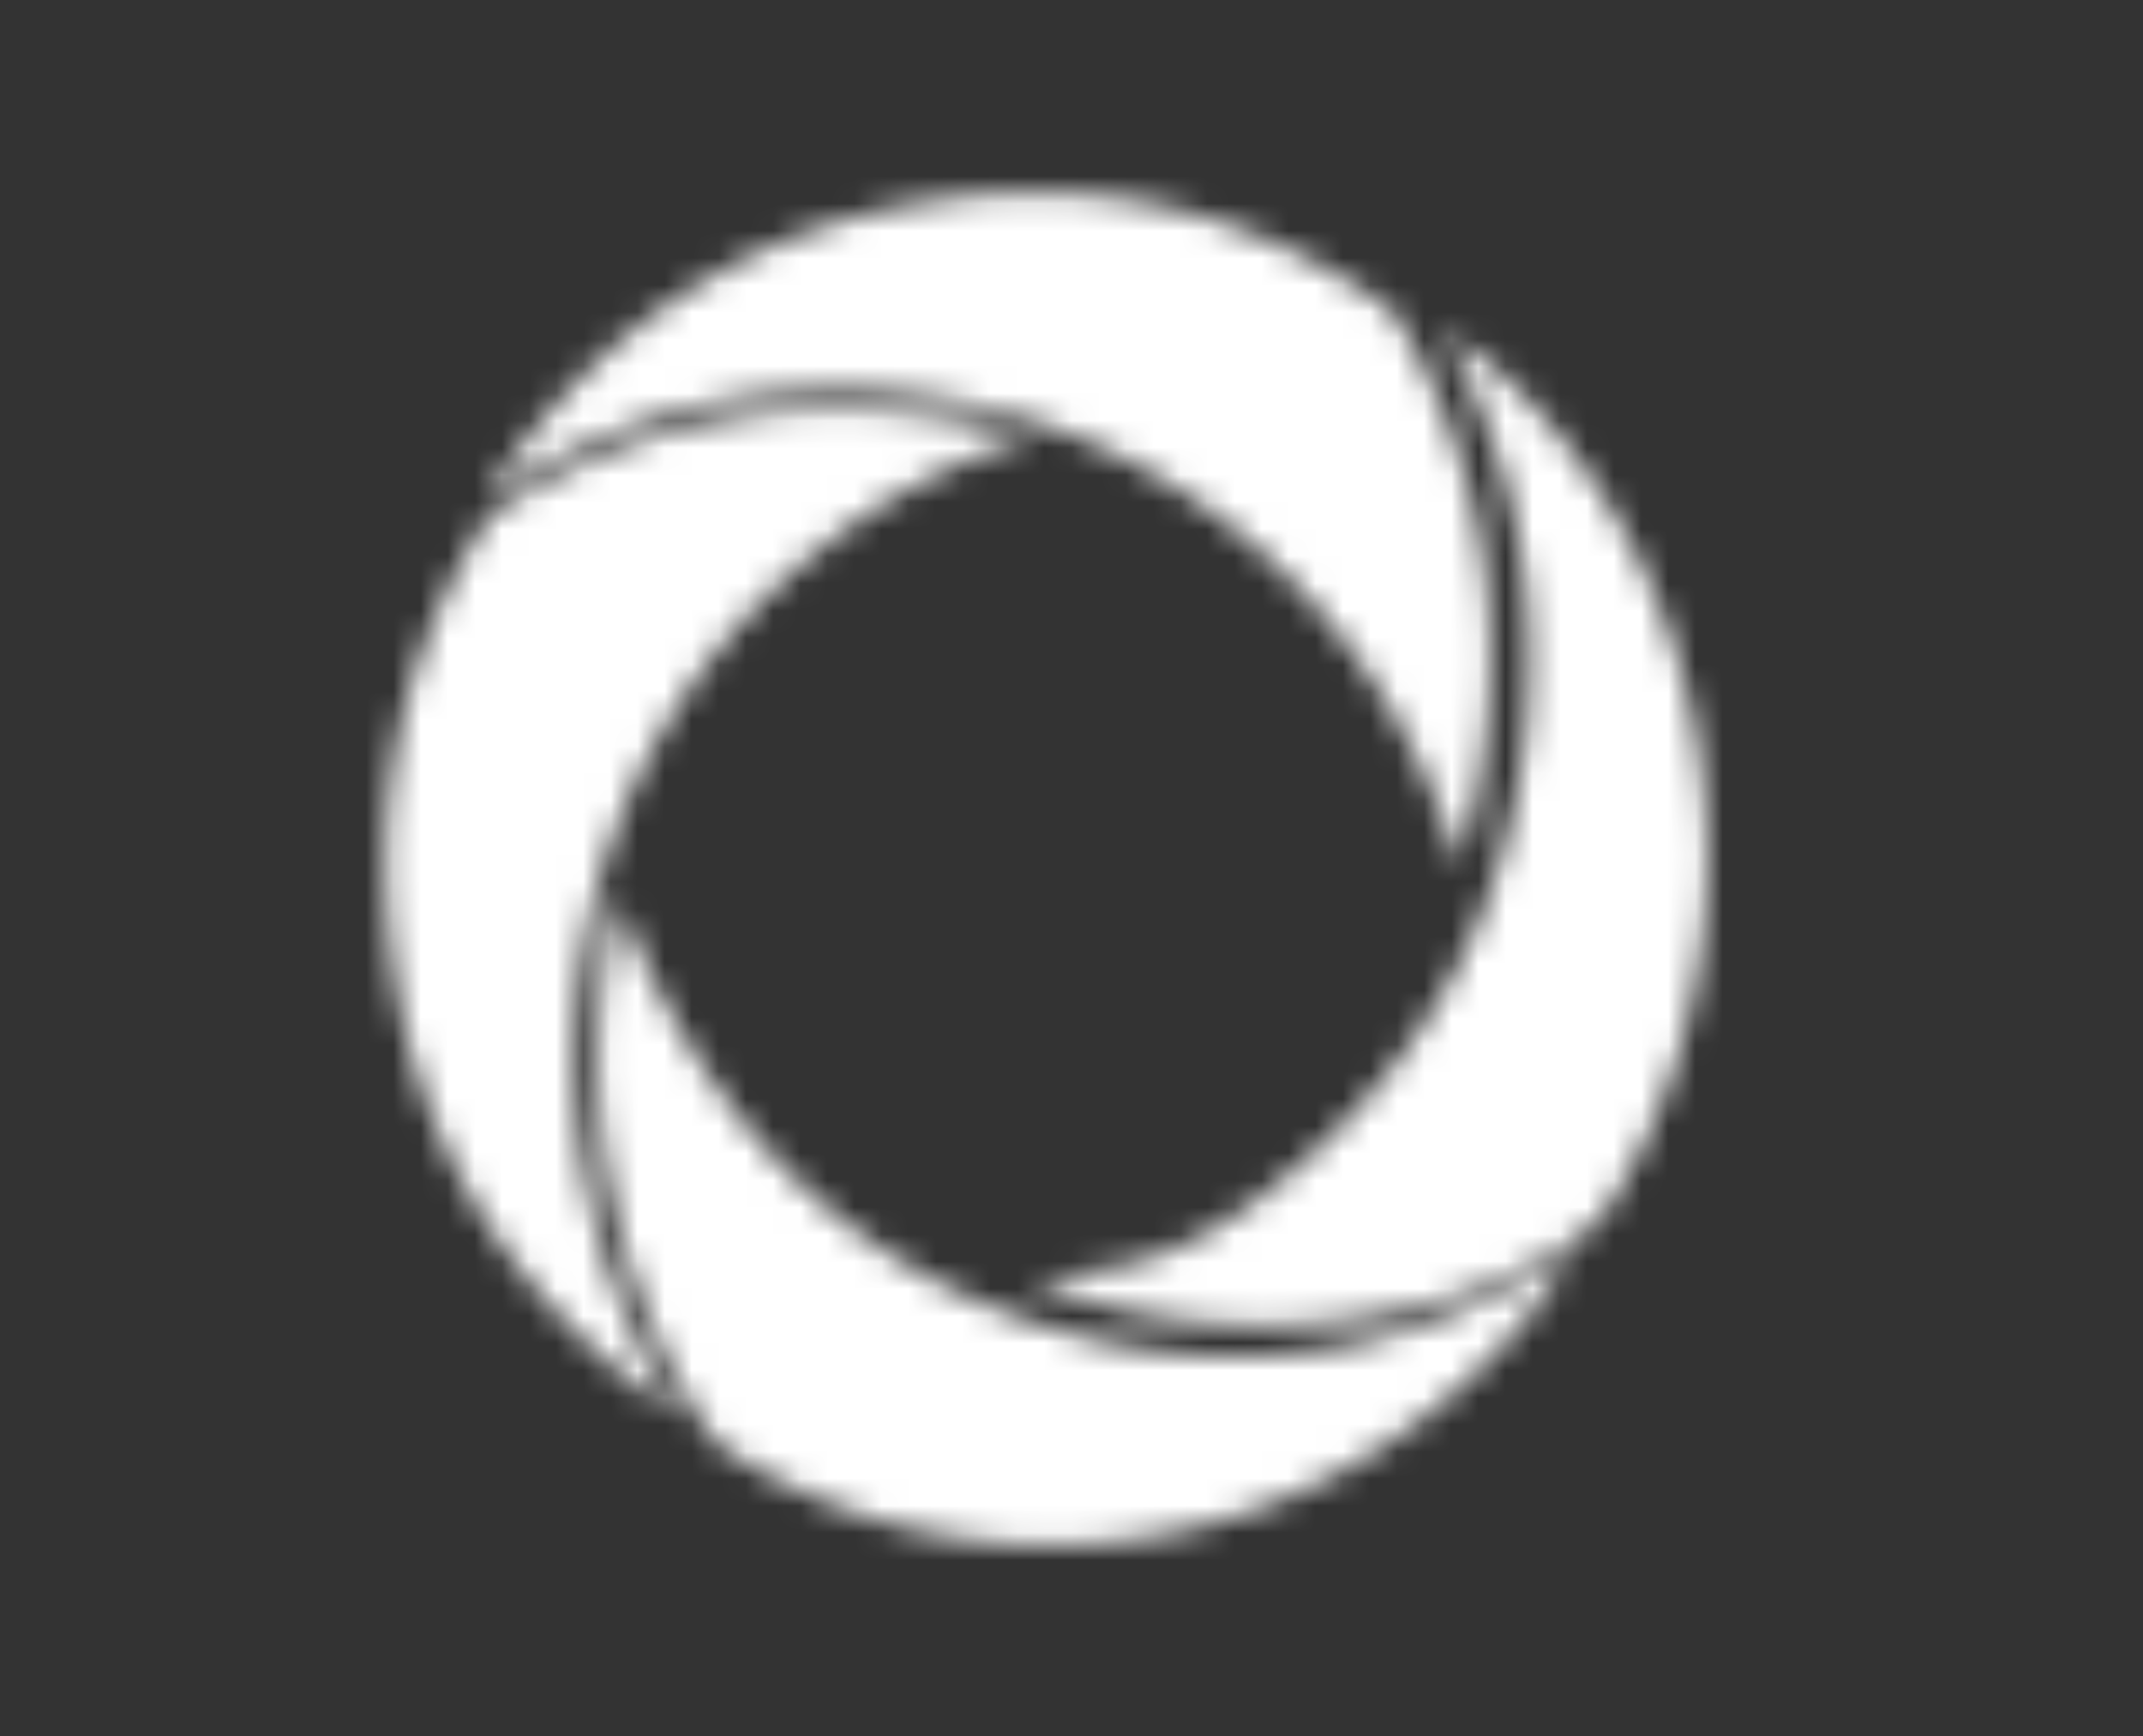 <svg xmlns="http://www.w3.org/2000/svg" xmlns:xlink="http://www.w3.org/1999/xlink" width="79" height="64" viewBox="0 0 79 64">
    <rect x="0" y="0" width="79" height="64" fill="#333333" stroke="none"/>
    <defs>
        <path id="a" d="M20.057.107a24.29 24.29 0 0 0-3.523.274C9.52 1.434 4.054 5.075.087 11.087a.82.82 0 0 1 .097.094c.253-.132.513-.253.759-.4 3.077-1.825 6.371-2.988 9.92-3.29 10.31-.873 19.753 4.913 23.916 14.632.37.861.678 1.751 1.03 2.667.063-.134.124-.225.15-.325 1.815-6.847 1.159-13.381-2.343-19.56-.206-.365-.499-.609-.83-.831C28.877 1.444 24.67.12 20.202.107h-.145z"/>
        <path id="c" d="M15.624 1.021c1.804 3.474 2.757 7.196 2.761 11.132.009 7.447-2.749 13.638-8.145 18.507-2.195 1.98-4.593 3.67-7.571 4.152-.824.132-1.654.227-2.48.338.19.214.374.289.561.355 3.36 1.18 6.808 1.602 10.334 1.221 3.237-.35 6.315-1.225 9.072-3.112a4.45 4.45 0 0 0 1.305-1.383c2.315-3.778 3.462-8.138 3.475-12.51v-.145c-.015-5.402-1.762-10.811-5.177-15.15-1.295-1.647-2.75-3.113-4.55-4.212.138.269.276.539.415.807z"/>
        <path id="e" d="M16.8.058h.16c2.108.007 4.257.298 6.446.86.146.038.28.121.494.216-2.892.936-5.469 2.314-7.776 4.187-9.2 7.471-11.614 20.294-5.79 30.74.152.272.3.546.449.82-.305.124-.46-.155-.64-.29C4.239 32.179.907 26.294.306 18.897a25.322 25.322 0 0 1-.084-1.975v-.148c.012-4.366 1.19-8.464 3.52-12.275.207-.34.448-.624.794-.837C8.451 1.245 12.543.073 16.8.058zM10.783 36.88l.017-.008-.016.01-.001-.002z"/>
        <path id="g" d="M.61.452C-.726 7.224.325 13.538 3.833 19.383a3.6 3.6 0 0 0 1.201 1.239c8.381 5.215 19.248 4.252 26.673-2.39 1.57-1.406 3.027-2.933 4.067-4.846-.347-.08-.564.207-.816.356-4.972 2.924-10.276 3.979-15.854 2.822C10.444 14.77 4.521 9.336 1.044.81.963.608.872.41.755.142.675.312.626.38.61.452zm35.164 12.934l.006.001-.004-.003-.002.002z"/>
    </defs>
    <g fill="none" fill-rule="evenodd">
        <g transform="translate(18 7)">
            <mask id="b" fill="#fff">
                <use xlink:href="#a"/>
            </mask>
            <path fill="#FFF" d="M-1.592 26.513H38.62v-28.13H-1.592z" mask="url(#b)"/>
        </g>
        <g transform="translate(38 12)">
            <mask id="d" fill="#fff">
                <use xlink:href="#c"/>
            </mask>
            <path fill="#FFF" d="M-1.43 38.542h27.984V-1.466H-1.43z" mask="url(#d)"/>
        </g>
        <g transform="translate(14 15)">
            <mask id="f" fill="#fff">
                <use xlink:href="#e"/>
            </mask>
            <path fill="#FFF" d="M-1.448 38.591H25.57V-1.621H-1.448z" mask="url(#f)"/>
        </g>
        <g transform="translate(22 33)">
            <mask id="h" fill="#fff">
                <use xlink:href="#g"/>
            </mask>
            <path fill="#FFF" d="M-1.603 25.713h39.037V-1.609H-1.603z" mask="url(#h)"/>
        </g>
        <path fill="#FFF" d="M899 16h41a2 2 0 0 1 0 4h-41a2 2 0 0 1 0-4zM899 28h41a2 2 0 0 1 0 4h-41a2 2 0 0 1 0-4zM899 39h41a2 2 0 0 1 0 4h-41a2 2 0 0 1 0-4z"/>
    </g>
</svg>

